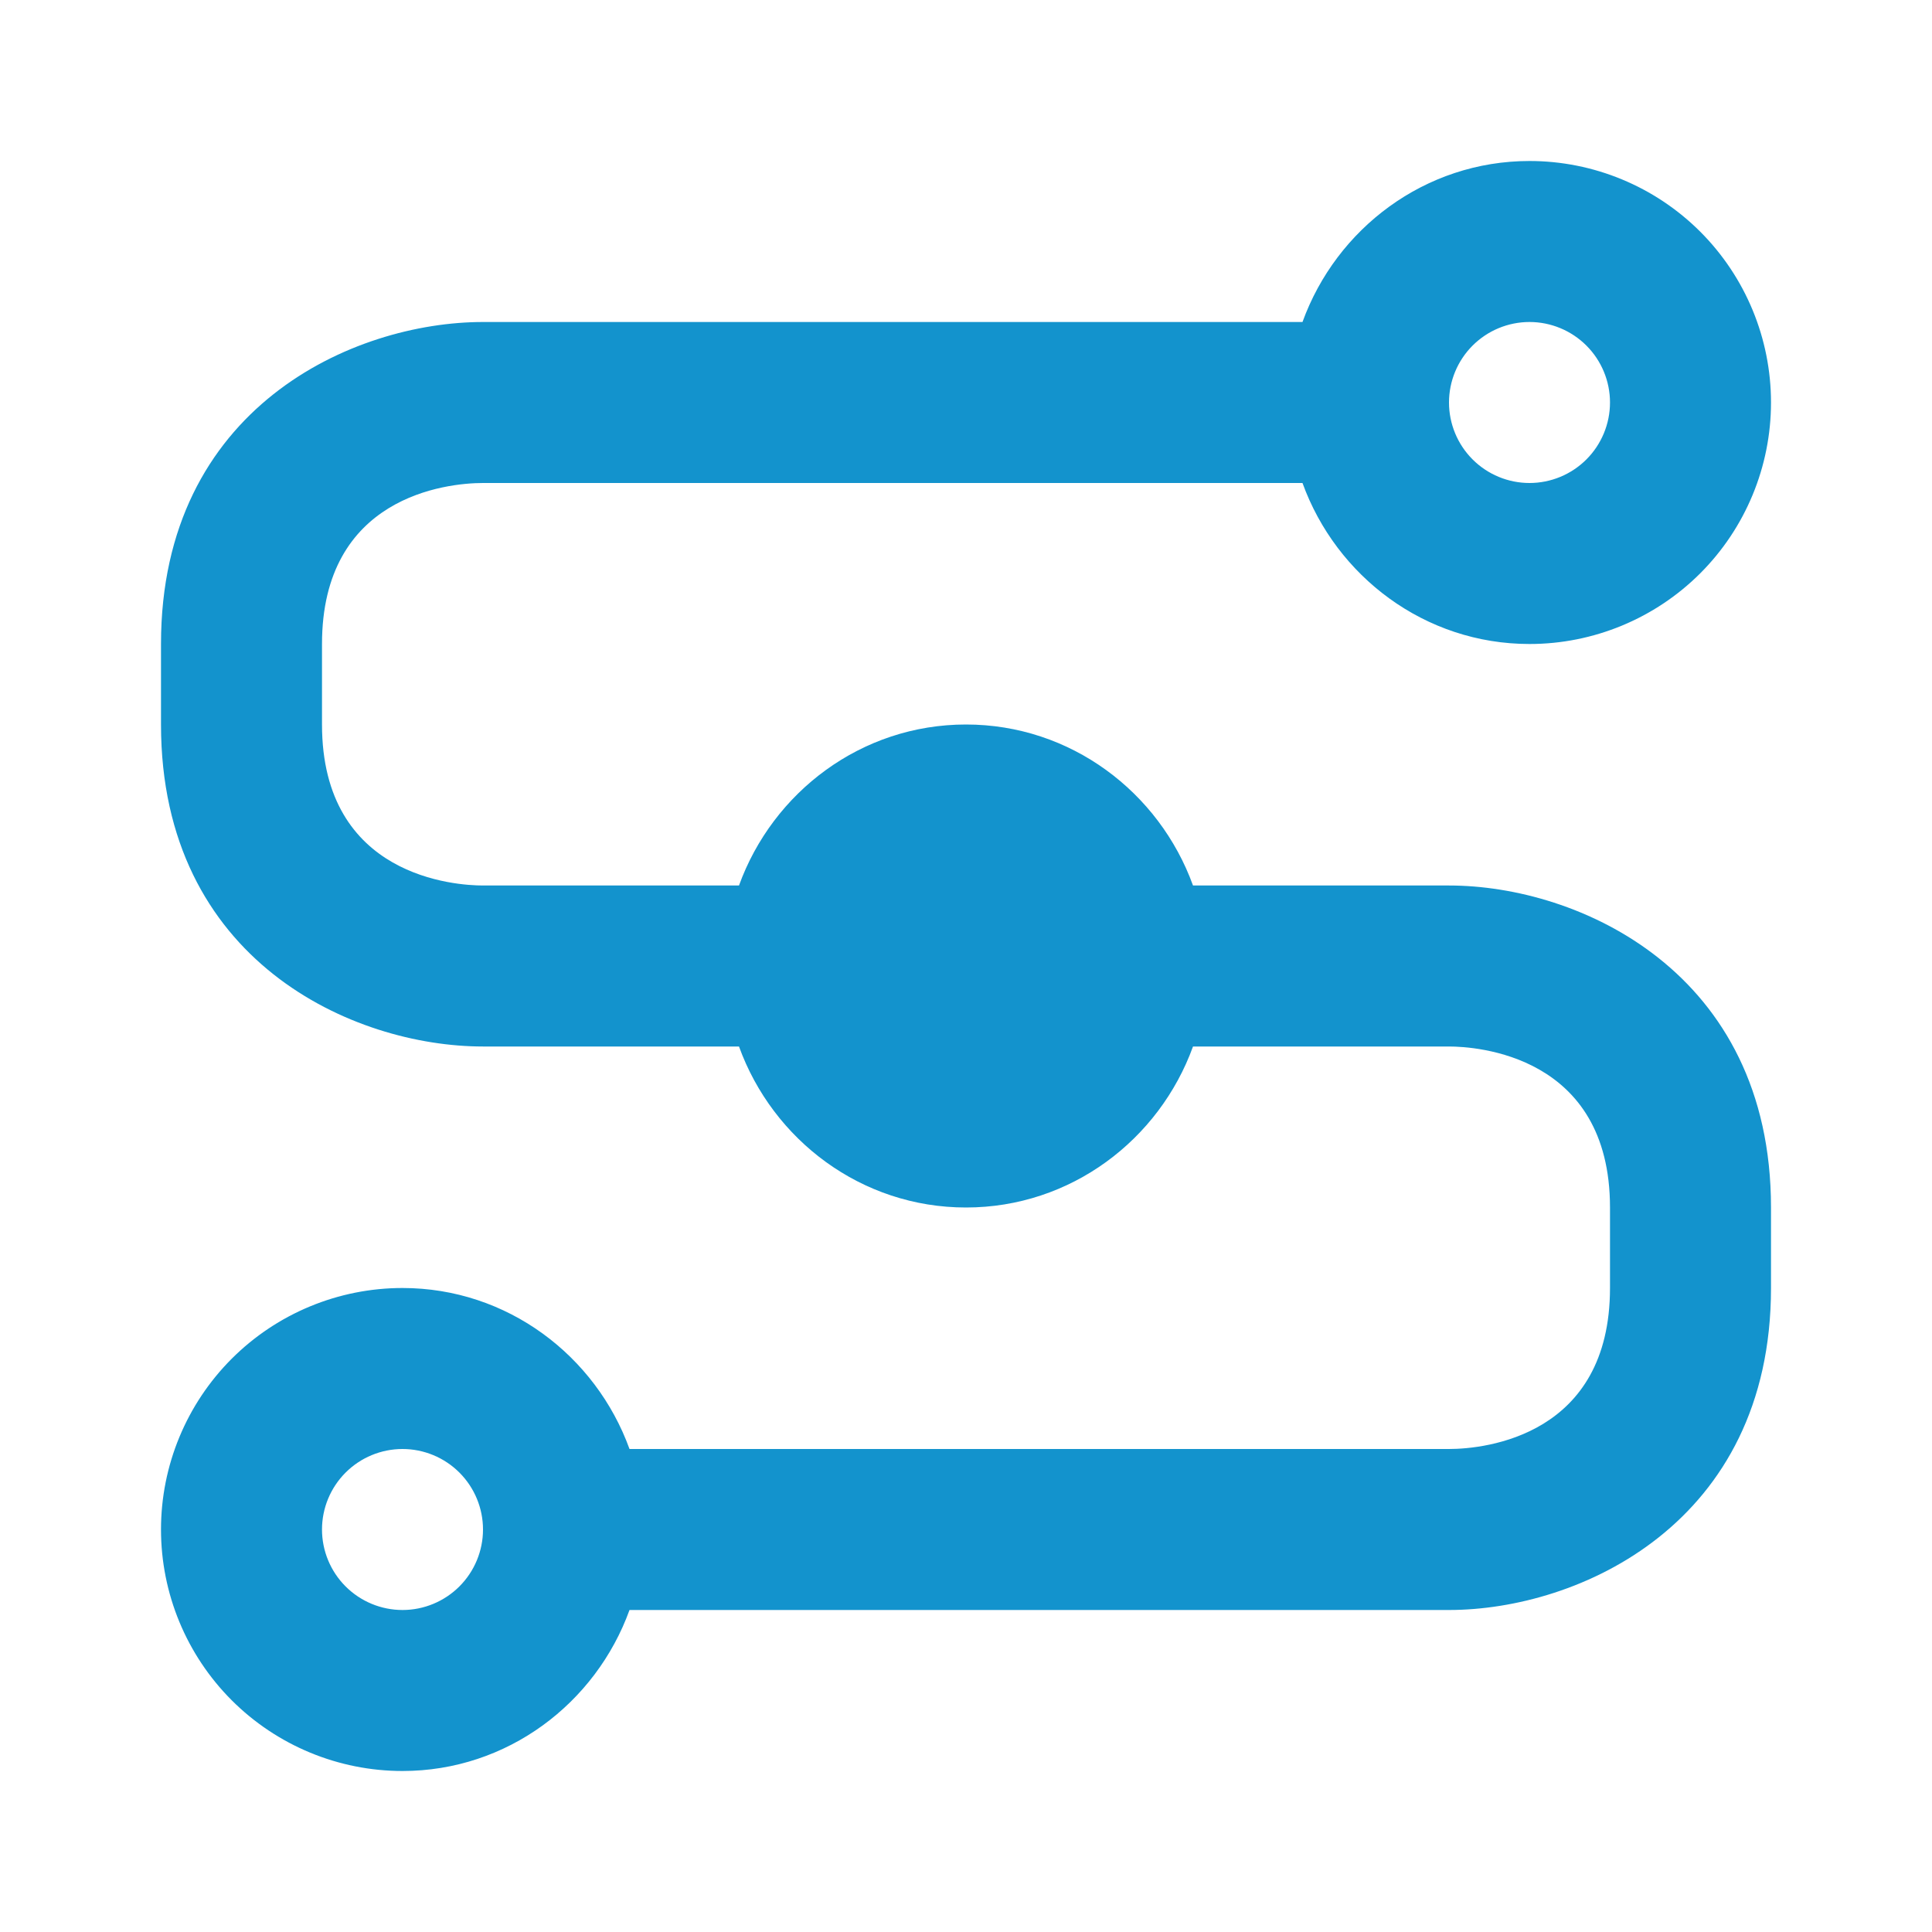 <?xml version="1.0"?>
<svg xmlns="http://www.w3.org/2000/svg" width="48" height="48" viewBox="0 0 48 48" fill="none">
<path d="M36 22H29.64C28.8 19.68 26.6 18 24 18C21.4 18 19.2 19.68 18.36 22H12C11.34 22 8 21.8 8 18V16C8 12.34 11.08 12 12 12H32.36C33.2 14.32 35.4 16 38 16C39.591 16 41.117 15.368 42.243 14.243C43.368 13.117 44 11.591 44 10C44 8.409 43.368 6.883 42.243 5.757C41.117 4.632 39.591 4 38 4C35.4 4 33.2 5.68 32.36 8H12C8.78 8 4 10.12 4 16V18C4 23.88 8.78 26 12 26H18.36C19.2 28.32 21.4 30 24 30C26.6 30 28.8 28.32 29.64 26H36C36.66 26 40 26.2 40 30V32C40 35.66 36.92 36 36 36H15.64C14.8 33.68 12.6 32 10 32C8.409 32 6.883 32.632 5.757 33.757C4.632 34.883 4 36.409 4 38C4 39.591 4.632 41.117 5.757 42.243C6.883 43.368 8.409 44 10 44C12.6 44 14.8 42.32 15.64 40H36C39.22 40 44 37.86 44 32V30C44 24.14 39.22 22 36 22ZM38 8C38.53 8 39.039 8.211 39.414 8.586C39.789 8.961 40 9.47 40 10C40 10.53 39.789 11.039 39.414 11.414C39.039 11.789 38.53 12 38 12C37.47 12 36.961 11.789 36.586 11.414C36.211 11.039 36 10.53 36 10C36 9.47 36.211 8.961 36.586 8.586C36.961 8.211 37.47 8 38 8ZM10 40C9.47 40 8.961 39.789 8.586 39.414C8.211 39.039 8 38.53 8 38C8 37.47 8.211 36.961 8.586 36.586C8.961 36.211 9.47 36 10 36C10.53 36 11.039 36.211 11.414 36.586C11.789 36.961 12 37.47 12 38C12 38.53 11.789 39.039 11.414 39.414C11.039 39.789 10.53 40 10 40Z" fill="#1393CD"/>
</svg>
